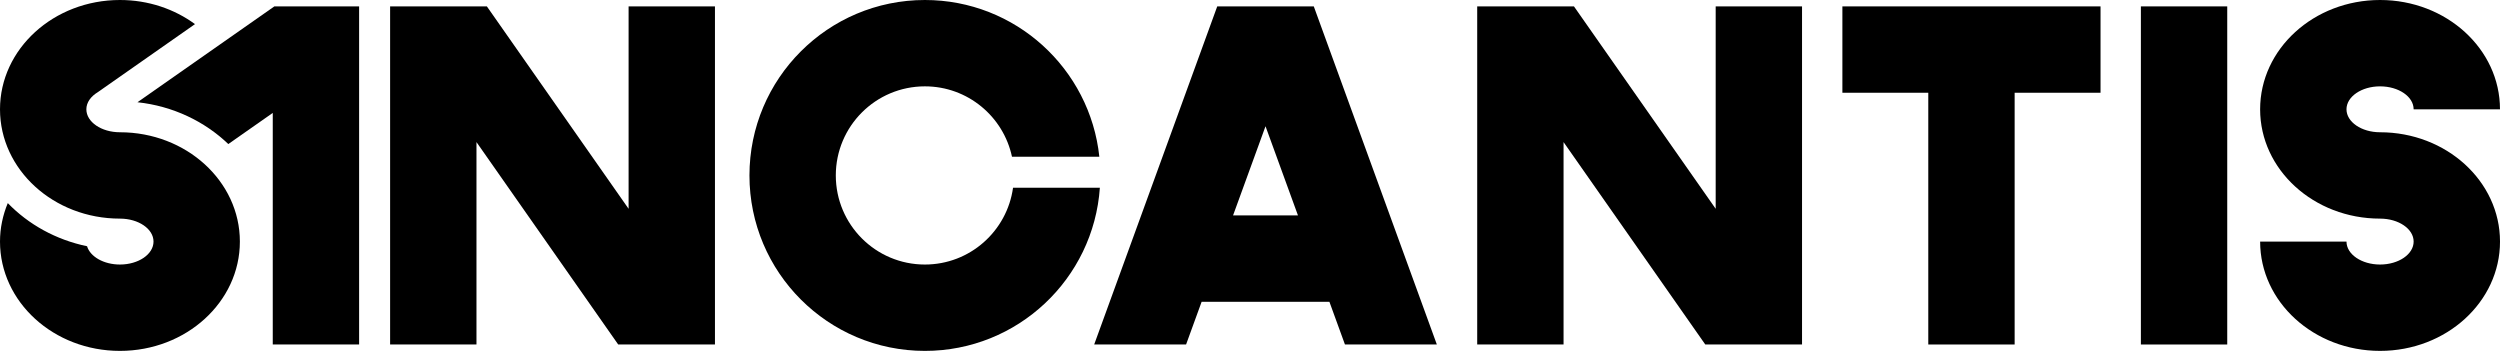 <?xml version="1.0" encoding="utf-8"?>
<!-- Generator: Adobe Illustrator 21.0.0, SVG Export Plug-In . SVG Version: 6.00 Build 0)  -->
<svg version="1.1" id="圖層_1" xmlns="http://www.w3.org/2000/svg" xmlns:xlink="http://www.w3.org/1999/xlink" x="0px" y="0px"
	 width="394px" height="55.3px" viewBox="0 0 394 55.3"
	 style="enable-background:new 0 0 394 55.3;" xml:space="preserve">
<path d="M375.098,20.845c-2.923,0-5.292-1.62-5.292-3.618
	c0-1.998,2.37-3.618,5.292-3.618c2.923,0,5.292,1.62,5.292,3.618h13.609
	C394,7.713,385.537,0,375.098,0c-10.439,0-18.902,7.713-18.902,17.227
	c0,9.514,8.463,17.227,18.902,17.227c2.923,0,5.292,1.62,5.292,3.618
	c0,1.998-2.37,3.618-5.292,3.618c-2.923,0-5.292-1.62-5.292-3.618h-13.609
	c0,9.514,8.463,17.227,18.902,17.227c10.439,0,18.902-7.713,18.902-17.227
	C394,28.558,385.537,20.845,375.098,20.845z"/>
<path d="M18.902,20.845c-2.923,0-5.292-1.62-5.292-3.618
	c0-1.079,0.705-2.037,1.802-2.7L30.73,3.801C27.491,1.427,23.381,0,18.902,0
	C8.463,0,0,7.713,0,17.227c0,9.514,8.463,17.227,18.902,17.227
	c2.923,0,5.292,1.62,5.292,3.618c0,1.998-2.37,3.618-5.292,3.618
	c-2.555,0-4.686-1.238-5.183-2.884c-4.903-1.017-9.241-3.441-12.492-6.797
	C0.447,33.898,0,35.936,0,38.073c0,9.514,8.463,17.227,18.902,17.227
	c10.439,0,18.902-7.713,18.902-17.227C37.804,28.558,29.341,20.845,18.902,20.845z"/>
<rect x="337.404" y="1.008" width="13.609" height="53.285"/>
<path d="M159.655,29.589c-0.947,6.834-6.797,12.102-13.891,12.102
	c-7.754,0-14.041-6.286-14.041-14.041c0-7.754,6.286-14.041,14.041-14.041
	c6.743,0,12.371,4.755,13.725,11.094h13.767C171.784,10.818,160.039,0,145.764,0
	c-15.271,0-27.65,12.379-27.65,27.65s12.379,27.65,27.65,27.65
	c14.618,0,26.578-11.346,27.575-25.711H159.655z"/>
<polygon points="331.044,1.008 290.361,1.008 290.361,14.617 303.898,14.617 
	303.898,54.292 317.507,54.292 317.507,14.617 331.044,14.617 "/>
<path d="M191.837,1.008l-19.394,53.285h14.483l2.45-6.732h20.138l2.45,6.732h14.483
	L207.053,1.008H191.837z M194.329,33.951l5.116-14.055l5.116,14.055H194.329z"/>
<path d="M43.238,1.008L21.665,16.113c5.59,0.604,10.593,3.016,14.316,6.59
	l7.006-4.906V54.292h13.609V1.008H43.238z"/>
<polygon points="284.001,1.008 270.392,1.008 270.392,32.907 248.056,1.008 232.807,1.008 
	232.807,54.292 246.416,54.292 246.416,22.393 268.752,54.292 284.001,54.292 "/>
<polygon points="112.677,1.008 99.067,1.008 99.067,32.907 76.731,1.008 61.482,1.008 
	61.482,54.292 75.092,54.292 75.092,22.393 97.428,54.292 112.677,54.292 "/>
</svg>
